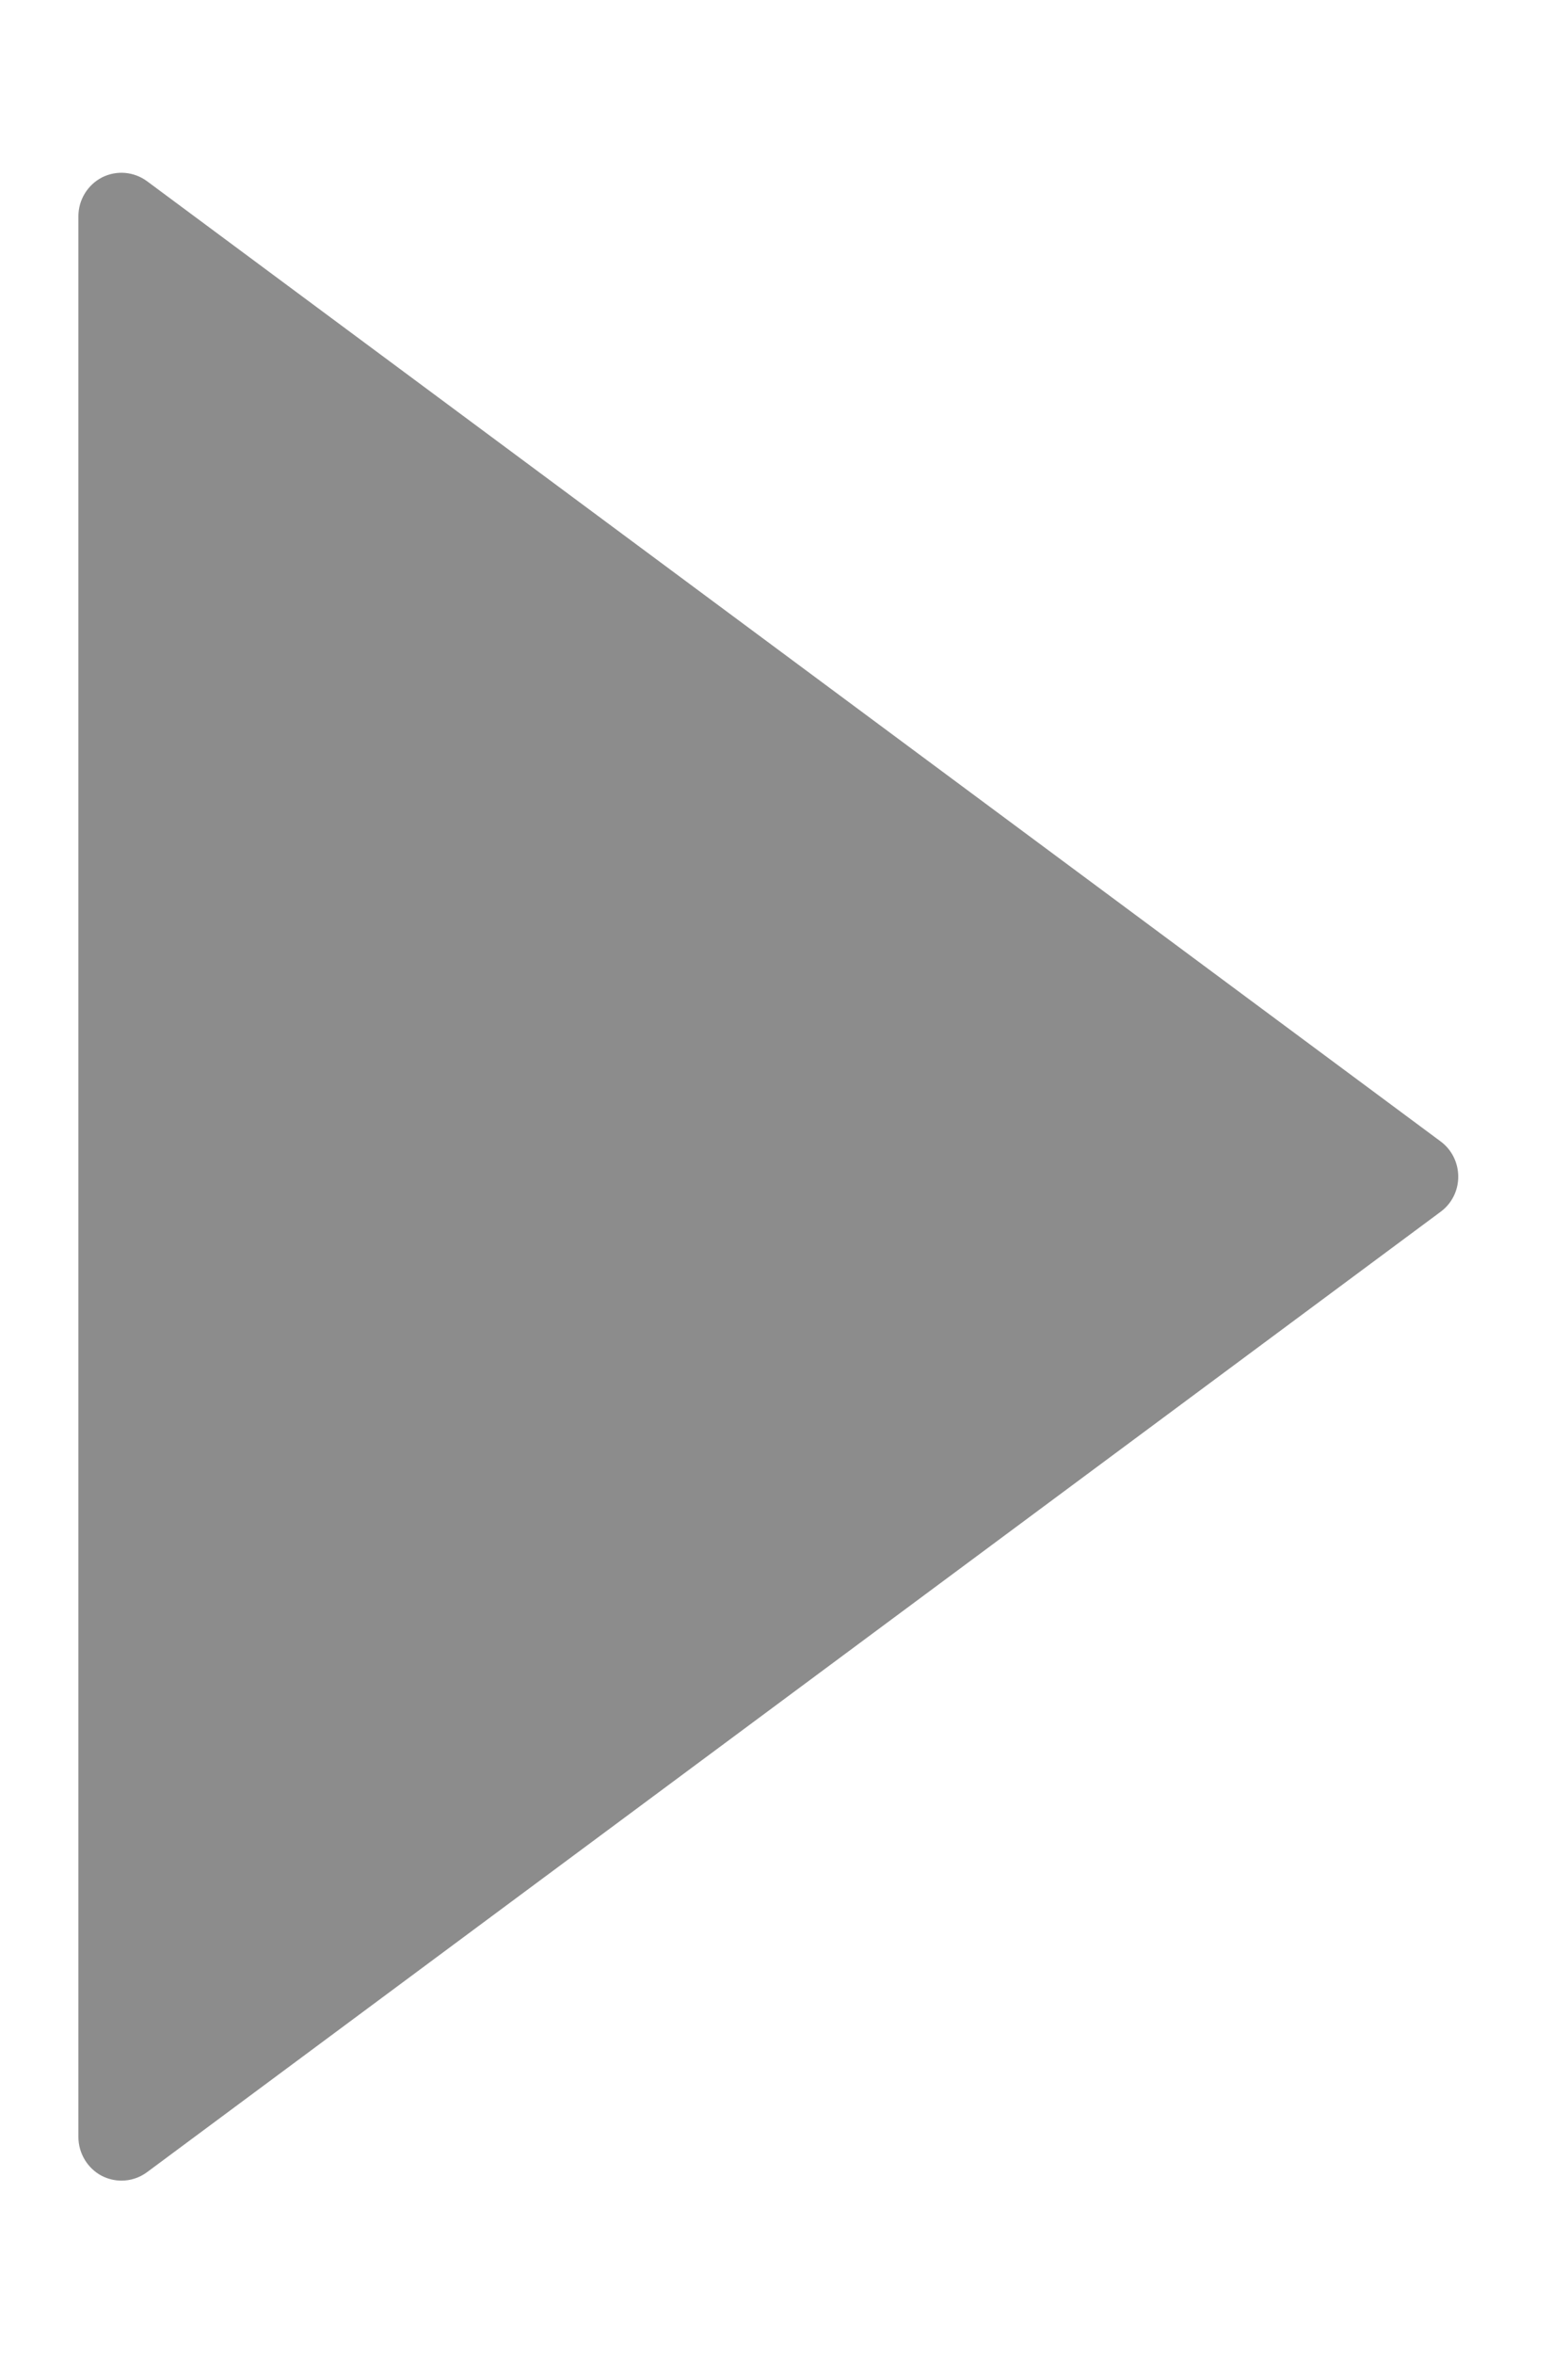 <svg width="8" height="12" viewBox="0 0 8 12" fill="none" xmlns="http://www.w3.org/2000/svg">
<path fill-rule="evenodd" clip-rule="evenodd" d="M0.75 0.924C0.683 0.875 0.595 0.867 0.52 0.905C0.447 0.943 0.4 1.019 0.4 1.103V10.898C0.4 10.982 0.447 11.059 0.52 11.097C0.552 11.113 0.586 11.121 0.62 11.121C0.666 11.121 0.712 11.106 0.75 11.078L7.35 6.18C7.407 6.138 7.44 6.072 7.44 6.001C7.44 5.93 7.407 5.863 7.35 5.821L0.75 0.924Z" fill="black" fill-opacity="0.45"/>
</svg>
